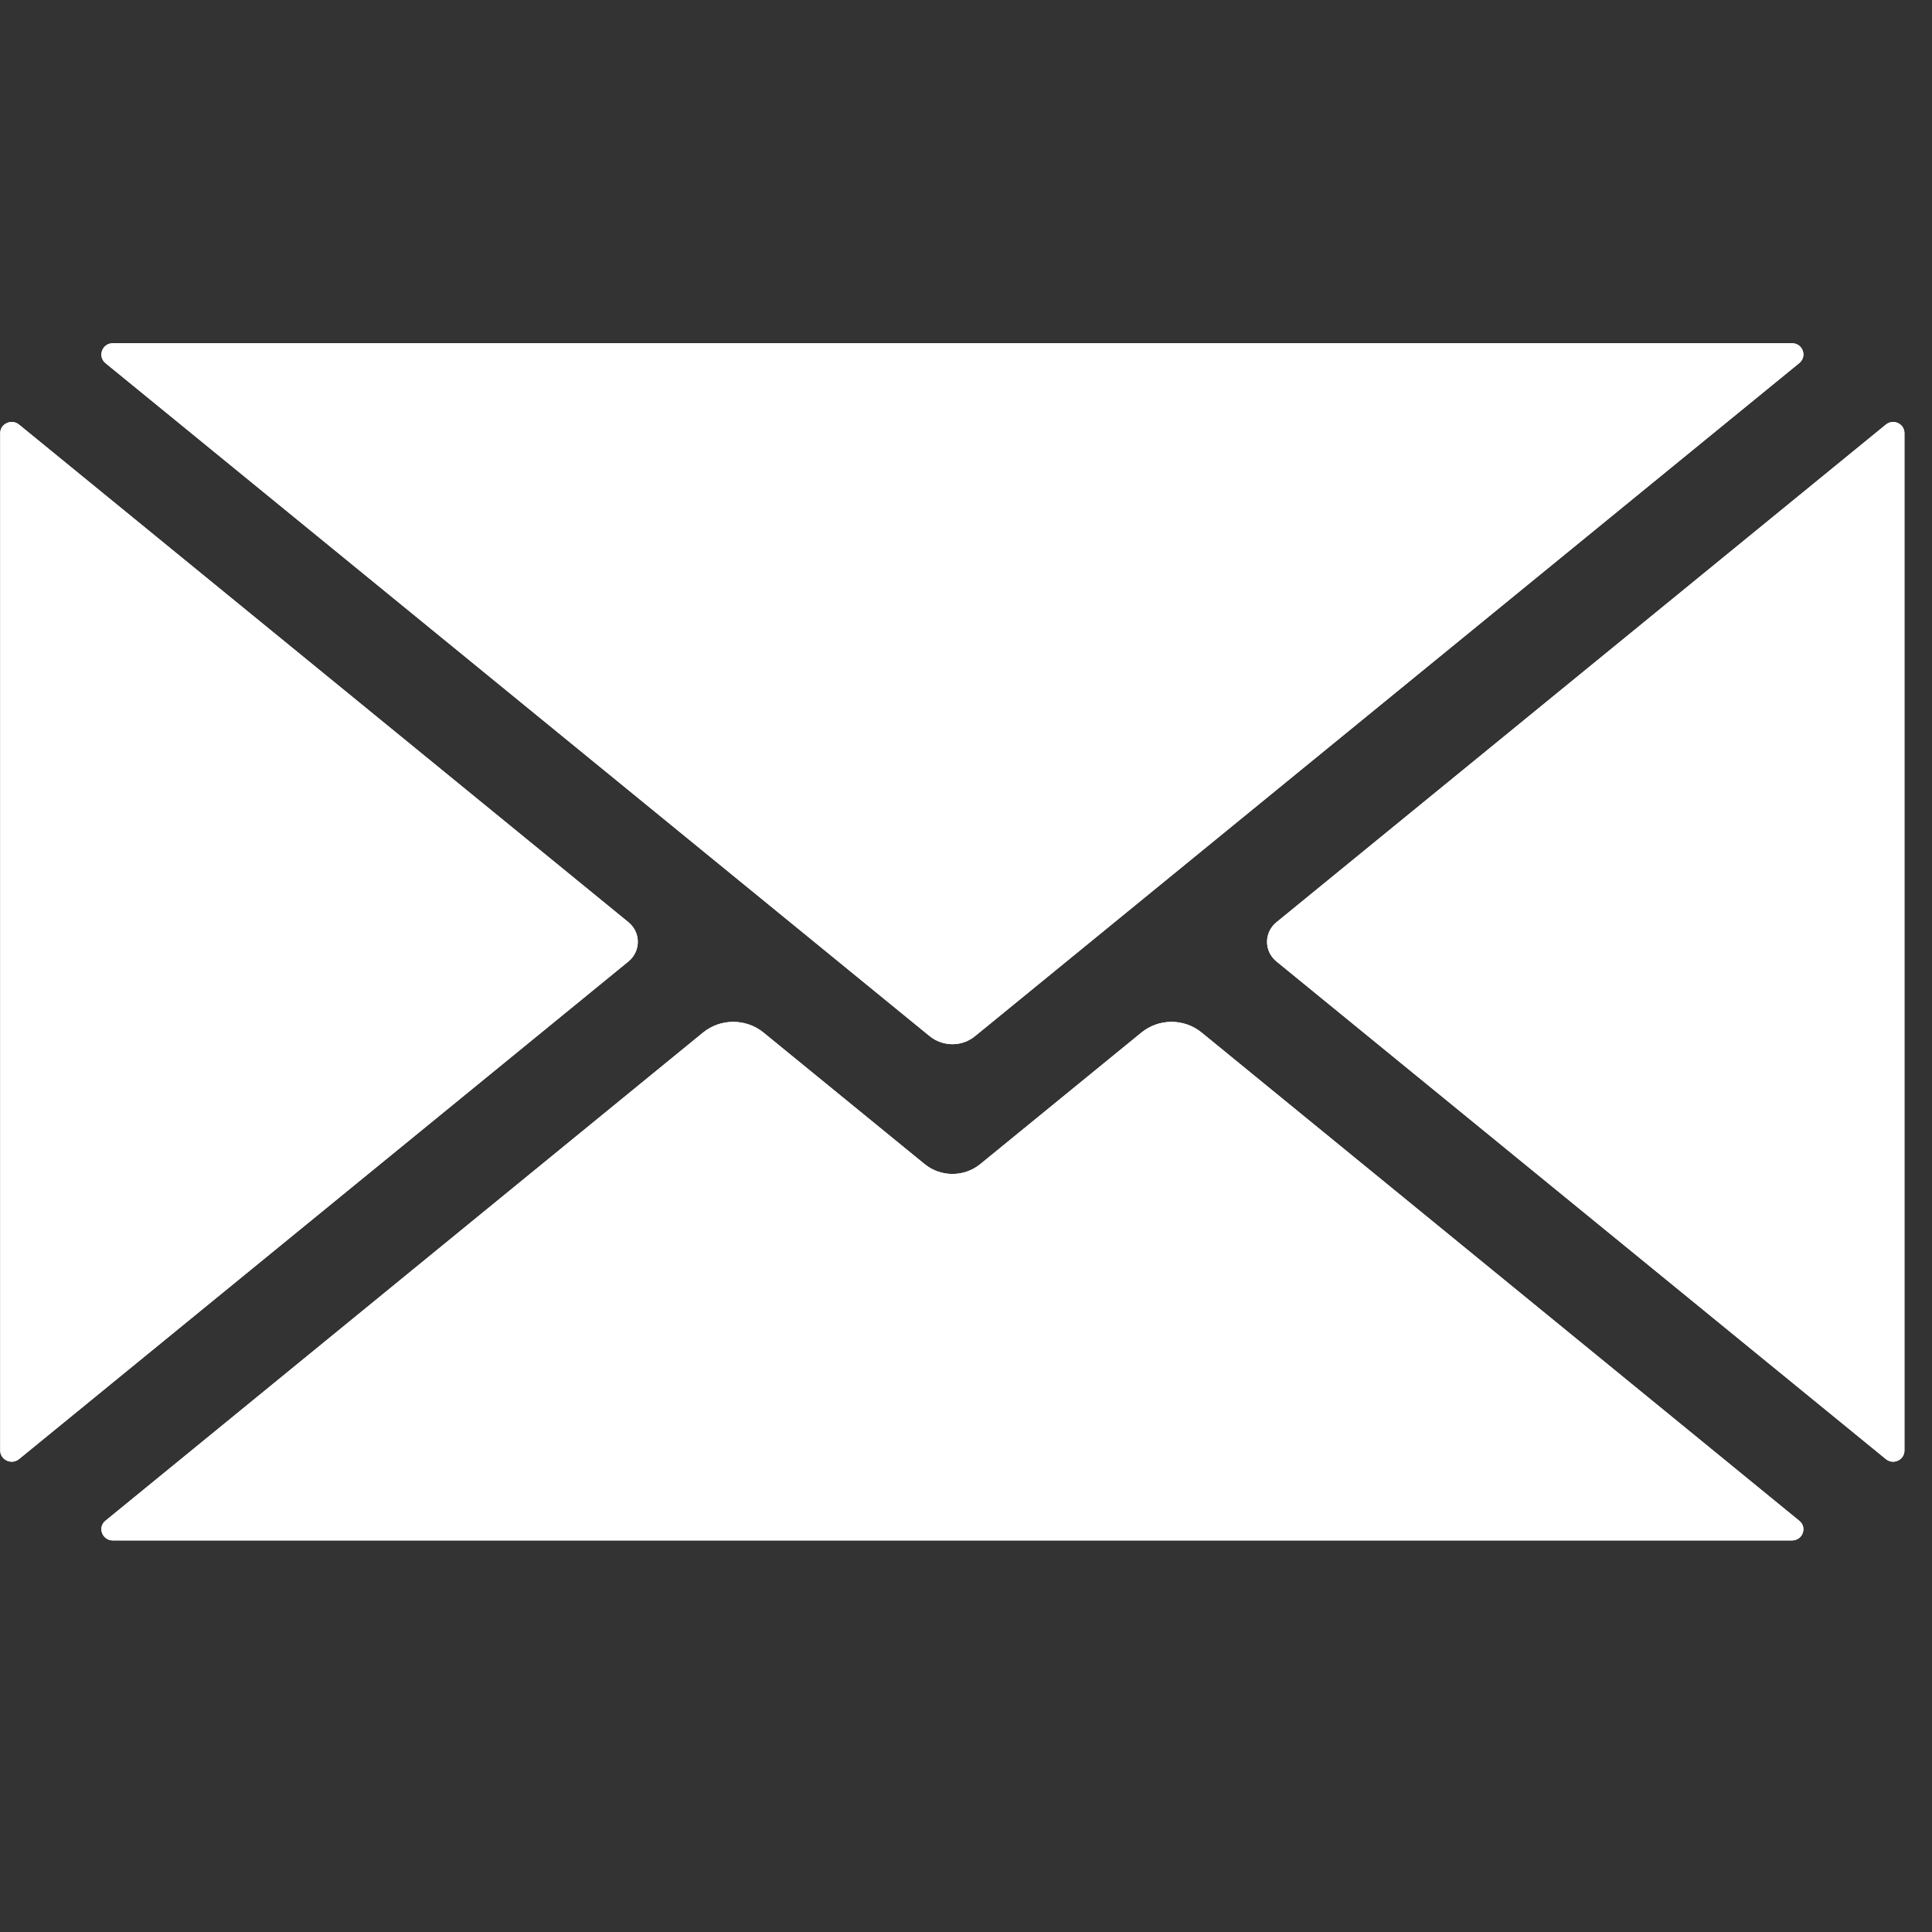 <svg xmlns="http://www.w3.org/2000/svg" xmlns:xlink="http://www.w3.org/1999/xlink" width="46" zoomAndPan="magnify" viewBox="0 0 34.5 34.5" height="46" preserveAspectRatio="xMidYMid meet" version="1.0"><rect x="0" y="0" width="34.5" height="34.5" fill="#333333" stroke="none"/><defs><clipPath id="92589ed8c1"><path d="M 1 18 L 33 18 L 33 27.539 L 1 27.539 Z M 1 18 " clip-rule="nonzero"/></clipPath><clipPath id="d4978629f3"><path d="M 1 6.102 L 33 6.102 L 33 19 L 1 19 Z M 1 6.102 " clip-rule="nonzero"/></clipPath><clipPath id="a7a7b62144"><path d="M 22 7 L 34.008 7 L 34.008 27 L 22 27 Z M 22 7 " clip-rule="nonzero"/></clipPath><clipPath id="4525c4f792"><path d="M 1 18 L 33 18 L 33 27.539 L 1 27.539 Z M 1 18 " clip-rule="nonzero"/></clipPath><clipPath id="52149b1d6f"><path d="M 1 6.102 L 33 6.102 L 33 19 L 1 19 Z M 1 6.102 " clip-rule="nonzero"/></clipPath><clipPath id="8ca753c163"><path d="M 22 7 L 34.008 7 L 34.008 27 L 22 27 Z M 22 7 " clip-rule="nonzero"/></clipPath></defs><g clip-path="url(#92589ed8c1)"><path fill="#ffffff" d="M 32.129 27.156 L 21.457 18.438 C 21.145 18.184 20.695 18.184 20.383 18.438 L 17.508 20.785 C 17.219 21.023 16.797 21.023 16.508 20.785 L 13.633 18.438 C 13.32 18.184 12.867 18.184 12.555 18.438 L 1.883 27.156 C 1.738 27.273 1.824 27.508 2.016 27.508 L 32 27.508 C 32.191 27.508 32.277 27.273 32.129 27.156 " fill-opacity="1" fill-rule="nonzero"/></g><path fill="#ffffff" d="M 11.223 16.469 L 0.34 7.582 C 0.207 7.473 0.004 7.566 0.004 7.734 L 0.004 25.902 C 0.004 26.07 0.207 26.164 0.34 26.055 L 11.223 17.168 C 11.445 16.984 11.445 16.652 11.223 16.469 " fill-opacity="1" fill-rule="nonzero"/><g clip-path="url(#d4978629f3)"><path fill="#ffffff" d="M 1.883 6.484 L 16.598 18.5 C 16.836 18.695 17.18 18.695 17.414 18.5 L 32.129 6.484 C 32.277 6.363 32.191 6.129 32 6.129 L 2.016 6.129 C 1.824 6.129 1.738 6.363 1.883 6.484 " fill-opacity="1" fill-rule="nonzero"/></g><g clip-path="url(#a7a7b62144)"><path fill="#ffffff" d="M 33.676 7.582 L 22.793 16.469 C 22.57 16.652 22.57 16.984 22.793 17.168 L 33.676 26.055 C 33.809 26.164 34.008 26.07 34.008 25.902 L 34.008 7.734 C 34.008 7.566 33.809 7.473 33.676 7.582 " fill-opacity="1" fill-rule="nonzero"/></g><g clip-path="url(#4525c4f792)"><path fill="#ffffff" d="M 32.129 27.156 L 21.457 18.438 C 21.145 18.184 20.695 18.184 20.383 18.438 L 17.508 20.785 C 17.219 21.023 16.797 21.023 16.508 20.785 L 13.633 18.438 C 13.32 18.184 12.867 18.184 12.555 18.438 L 1.883 27.156 C 1.738 27.273 1.824 27.508 2.016 27.508 L 32 27.508 C 32.191 27.508 32.277 27.273 32.129 27.156 " fill-opacity="1" fill-rule="nonzero"/></g><path fill="#ffffff" d="M 11.223 16.469 L 0.34 7.582 C 0.207 7.473 0.004 7.566 0.004 7.734 L 0.004 25.902 C 0.004 26.07 0.207 26.164 0.34 26.055 L 11.223 17.168 C 11.445 16.984 11.445 16.652 11.223 16.469 " fill-opacity="1" fill-rule="nonzero"/><g clip-path="url(#52149b1d6f)"><path fill="#ffffff" d="M 1.883 6.484 L 16.598 18.5 C 16.836 18.695 17.18 18.695 17.414 18.5 L 32.129 6.484 C 32.277 6.363 32.191 6.129 32 6.129 L 2.016 6.129 C 1.824 6.129 1.738 6.363 1.883 6.484 " fill-opacity="1" fill-rule="nonzero"/></g><g clip-path="url(#8ca753c163)"><path fill="#ffffff" d="M 33.676 7.582 L 22.793 16.469 C 22.57 16.652 22.57 16.984 22.793 17.168 L 33.676 26.055 C 33.809 26.164 34.008 26.07 34.008 25.902 L 34.008 7.734 C 34.008 7.566 33.809 7.473 33.676 7.582 " fill-opacity="1" fill-rule="nonzero"/></g></svg>